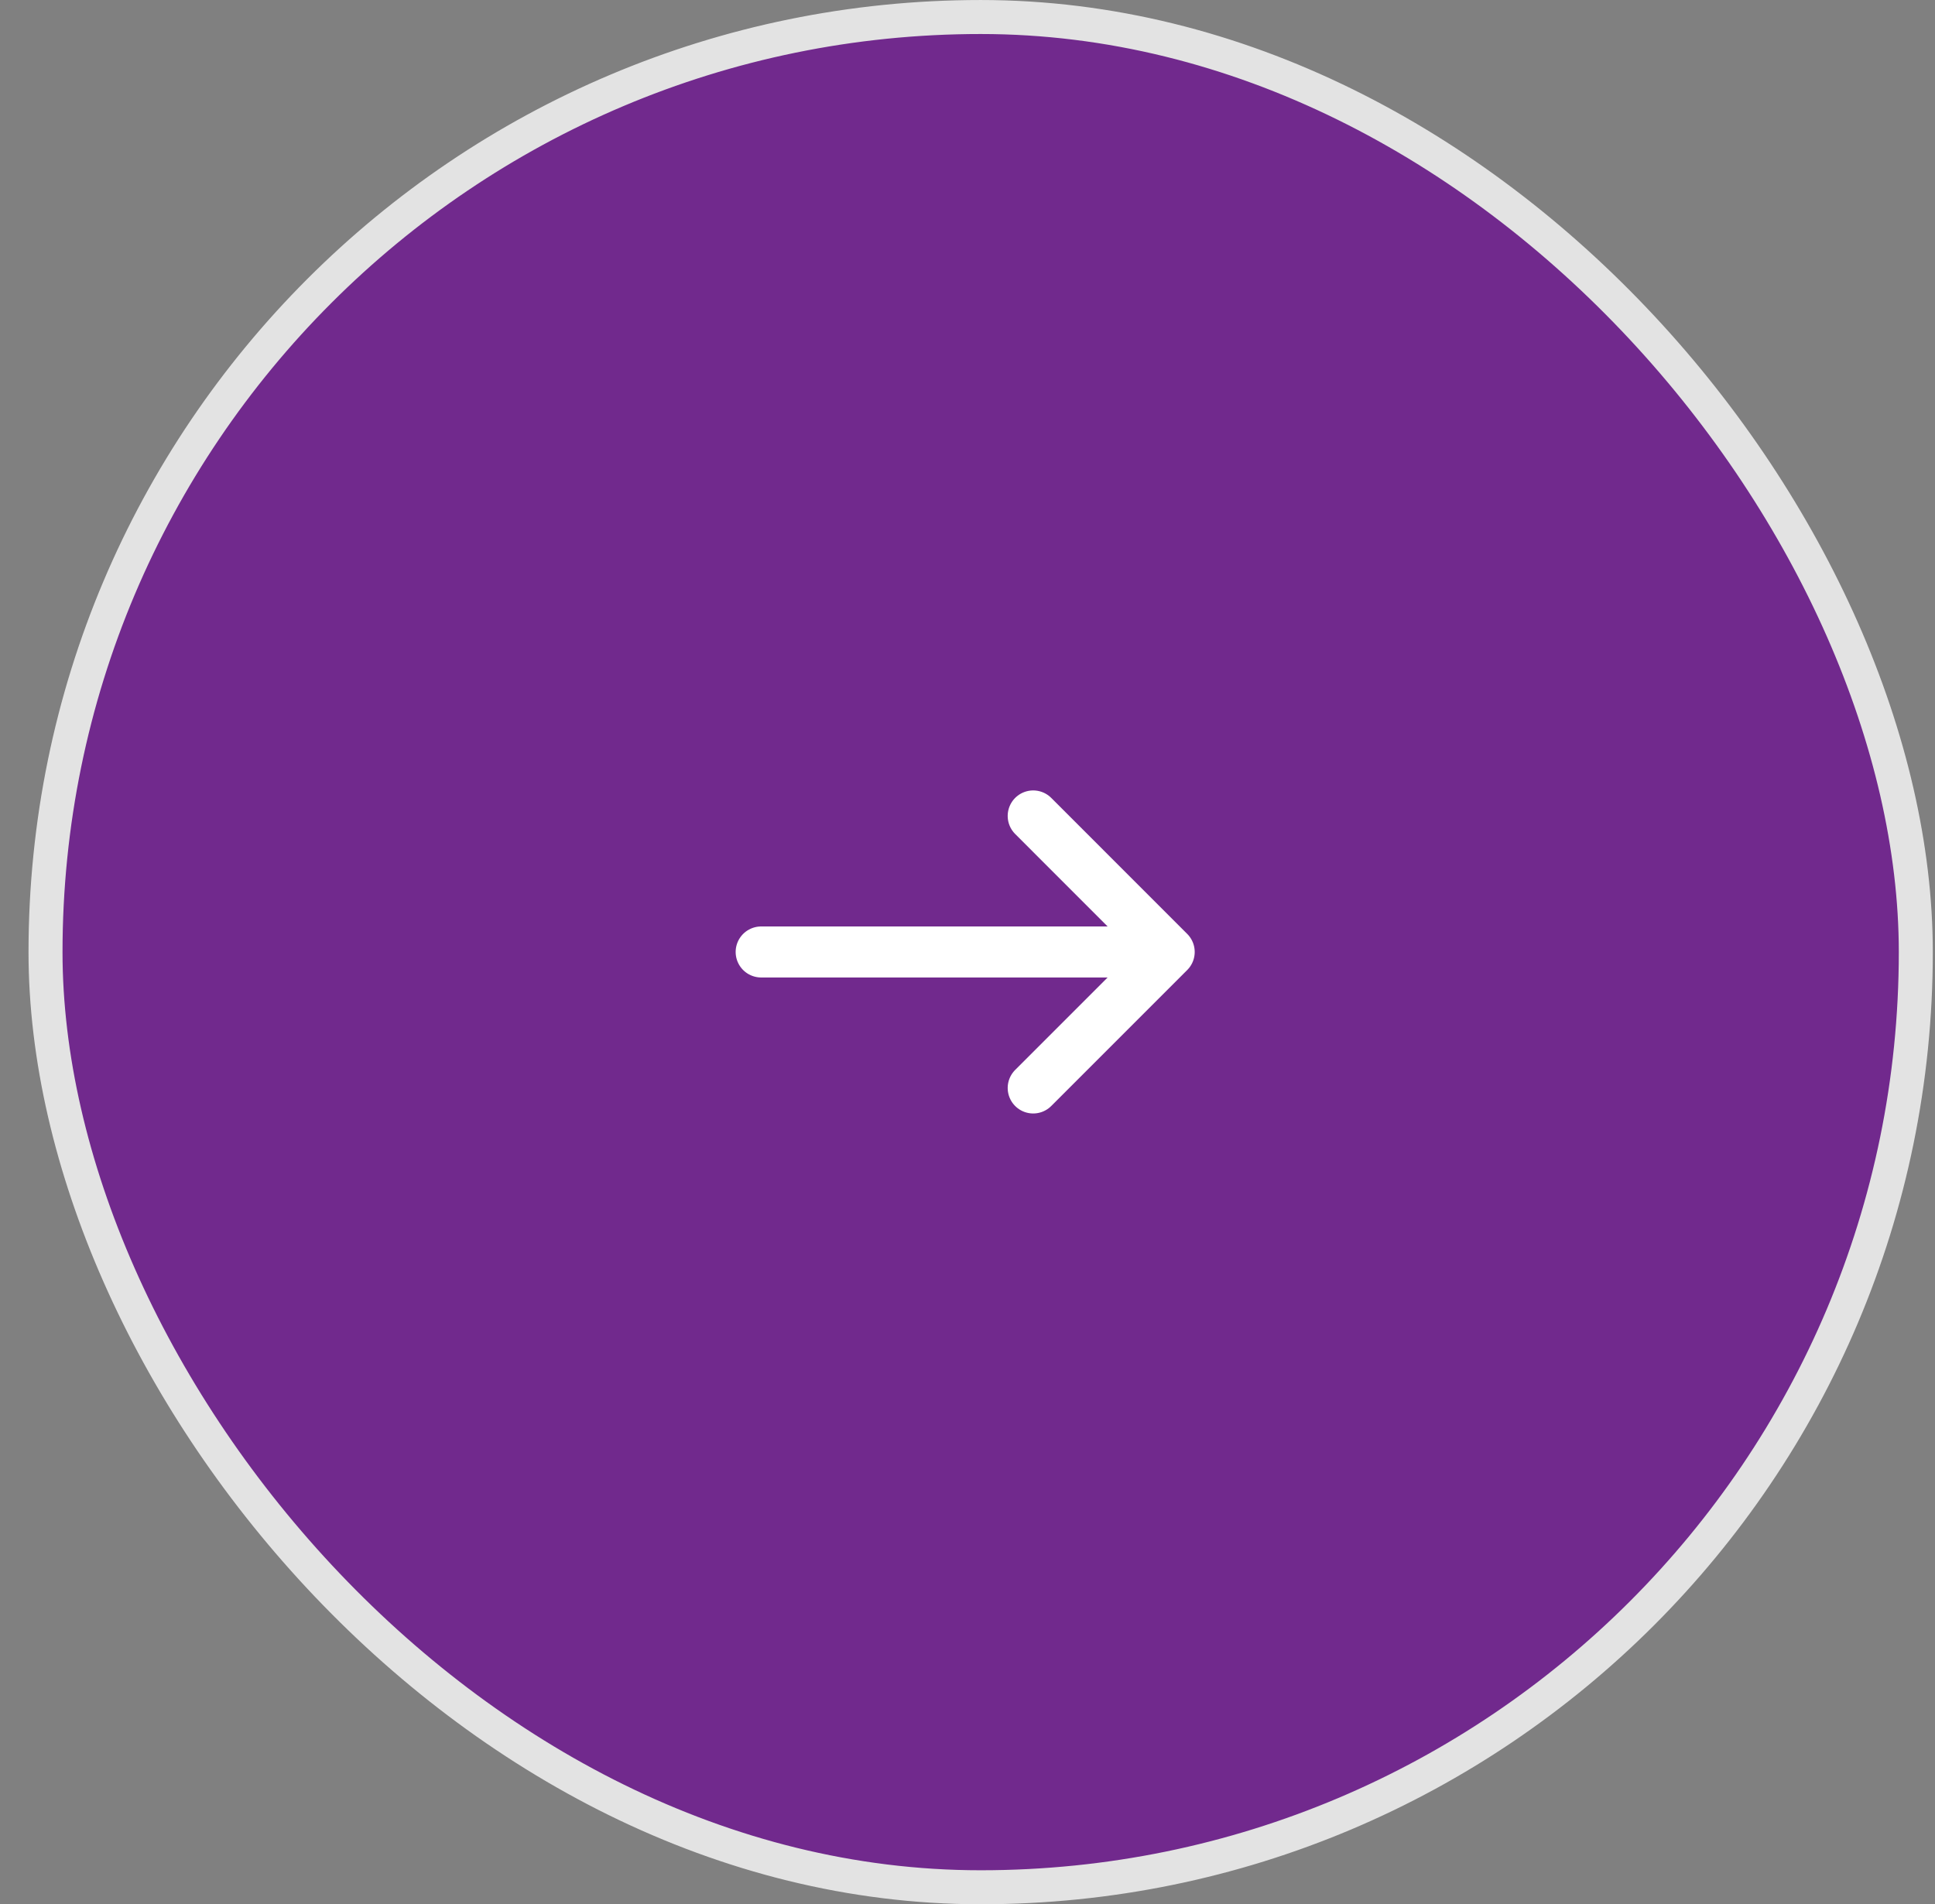 <svg width="63" height="62" viewBox="0 0 63 62" fill="none" xmlns="http://www.w3.org/2000/svg">
<rect x="0" y="0" width="63" height="62" fill="#808080" stroke="none"/>
<rect x="1.482" y="0.554" width="60.893" height="60.893" rx="30.446" fill="#71298D"/>
<rect x="1.482" y="0.554" width="60.893" height="60.893" rx="30.446" stroke="#E3E3E3" stroke-width="1.107"/>
<path d="M33.639 26.566L38.067 30.995M38.067 30.995L33.639 35.423M38.067 30.995L24.782 30.995" stroke="white" stroke-width="1.661" stroke-linecap="round" stroke-linejoin="round"/>
</svg>
